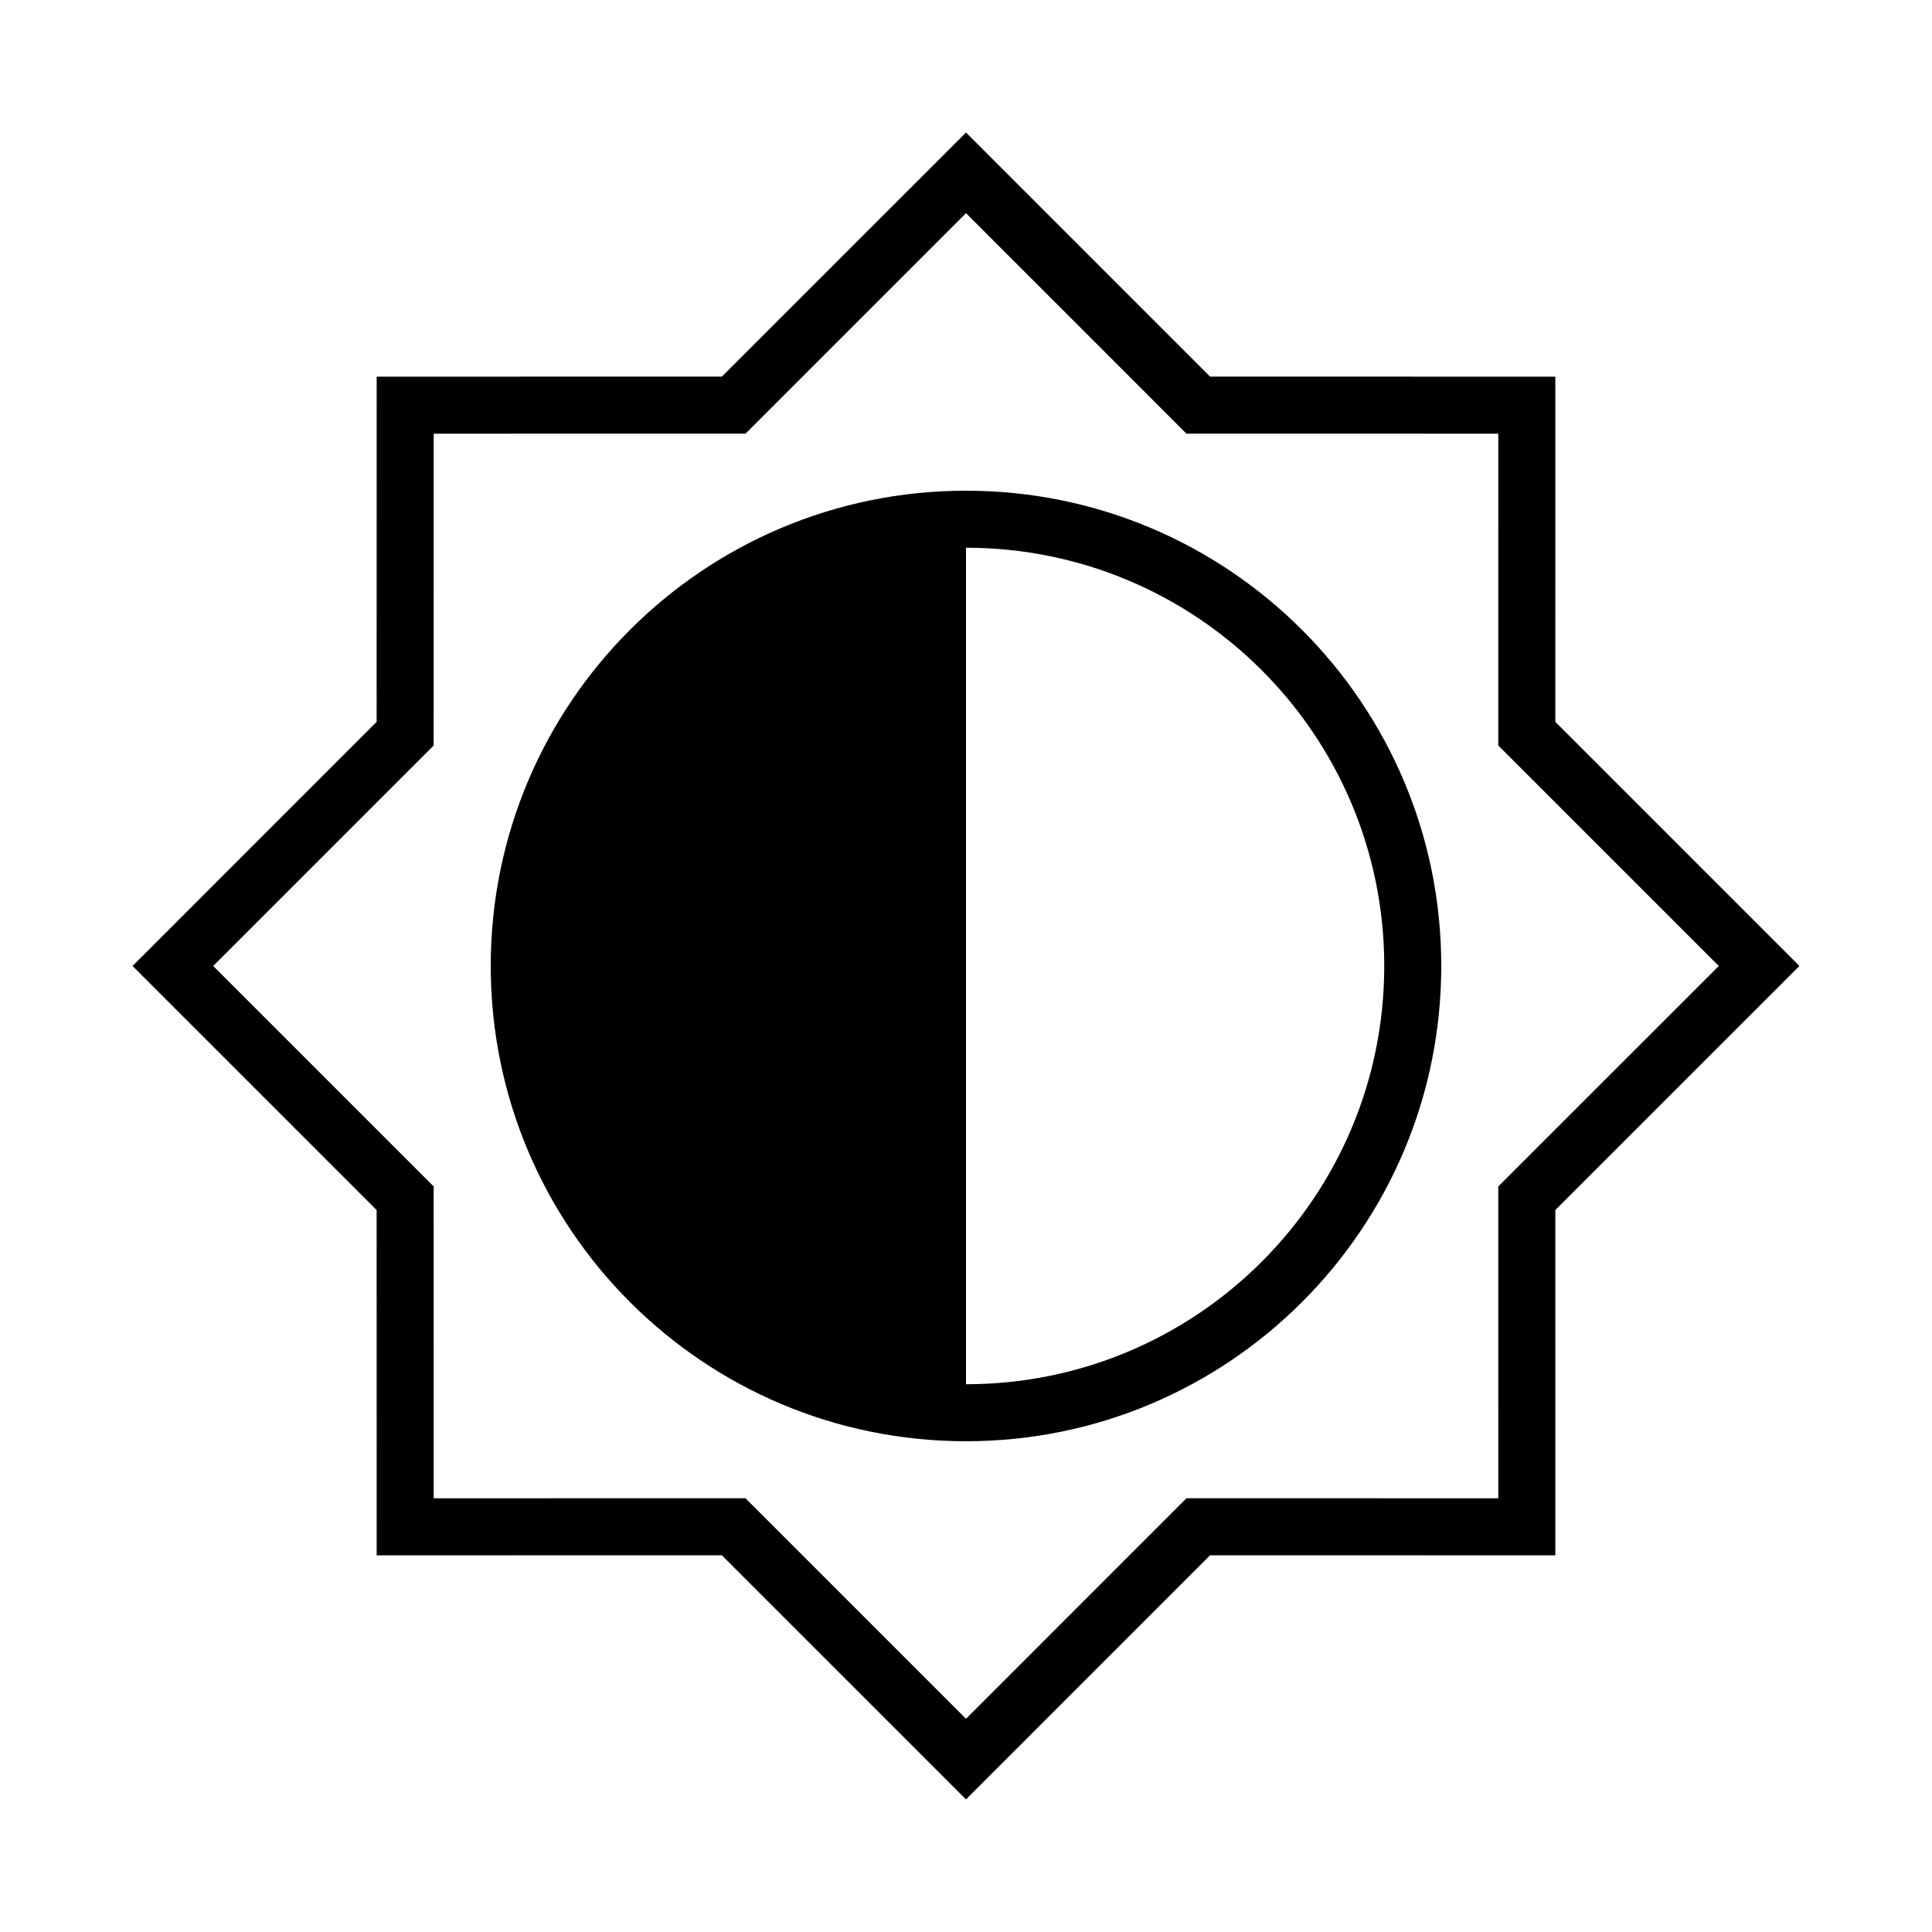 <?xml version="1.0" encoding="UTF-8"?>
<!-- Uploaded to: SVG Repo, www.svgrepo.com, Generator: SVG Repo Mixer Tools -->
<svg fill="#000000" width="800px" height="800px" version="1.1" viewBox="144 144 512 512" xmlns="http://www.w3.org/2000/svg">
 <path d="m400 179.12 64.684 64.688 91.496 0.008-0.004 91.48 64.695 64.699-64.695 64.684 0.004 91.496-91.496-0.004-64.684 64.695-64.699-64.695-91.48 0.004-0.008-91.496-64.688-64.684 64.688-64.699 0.008-91.48 91.48-0.008zm0 21.375-58.434 58.426-82.633 0.008-0.008 82.633-58.426 58.434 58.426 58.422 0.008 82.645 82.629-0.008 58.438 58.438 58.426-58.438 82.641 0.008-0.008-82.641 58.438-58.426-58.438-58.438 0.008-82.629-82.645-0.008zm0 73.547c69.559 0 125.95 56.391 125.95 125.95 0 69.559-56.391 125.95-125.95 125.95-69.562 0-125.95-56.391-125.95-125.95 0-69.562 56.391-125.95 125.95-125.95zm0 15.113v221.68c61.211 0 110.84-49.625 110.84-110.84 0-61.215-49.625-110.84-110.84-110.84z"/>
</svg>